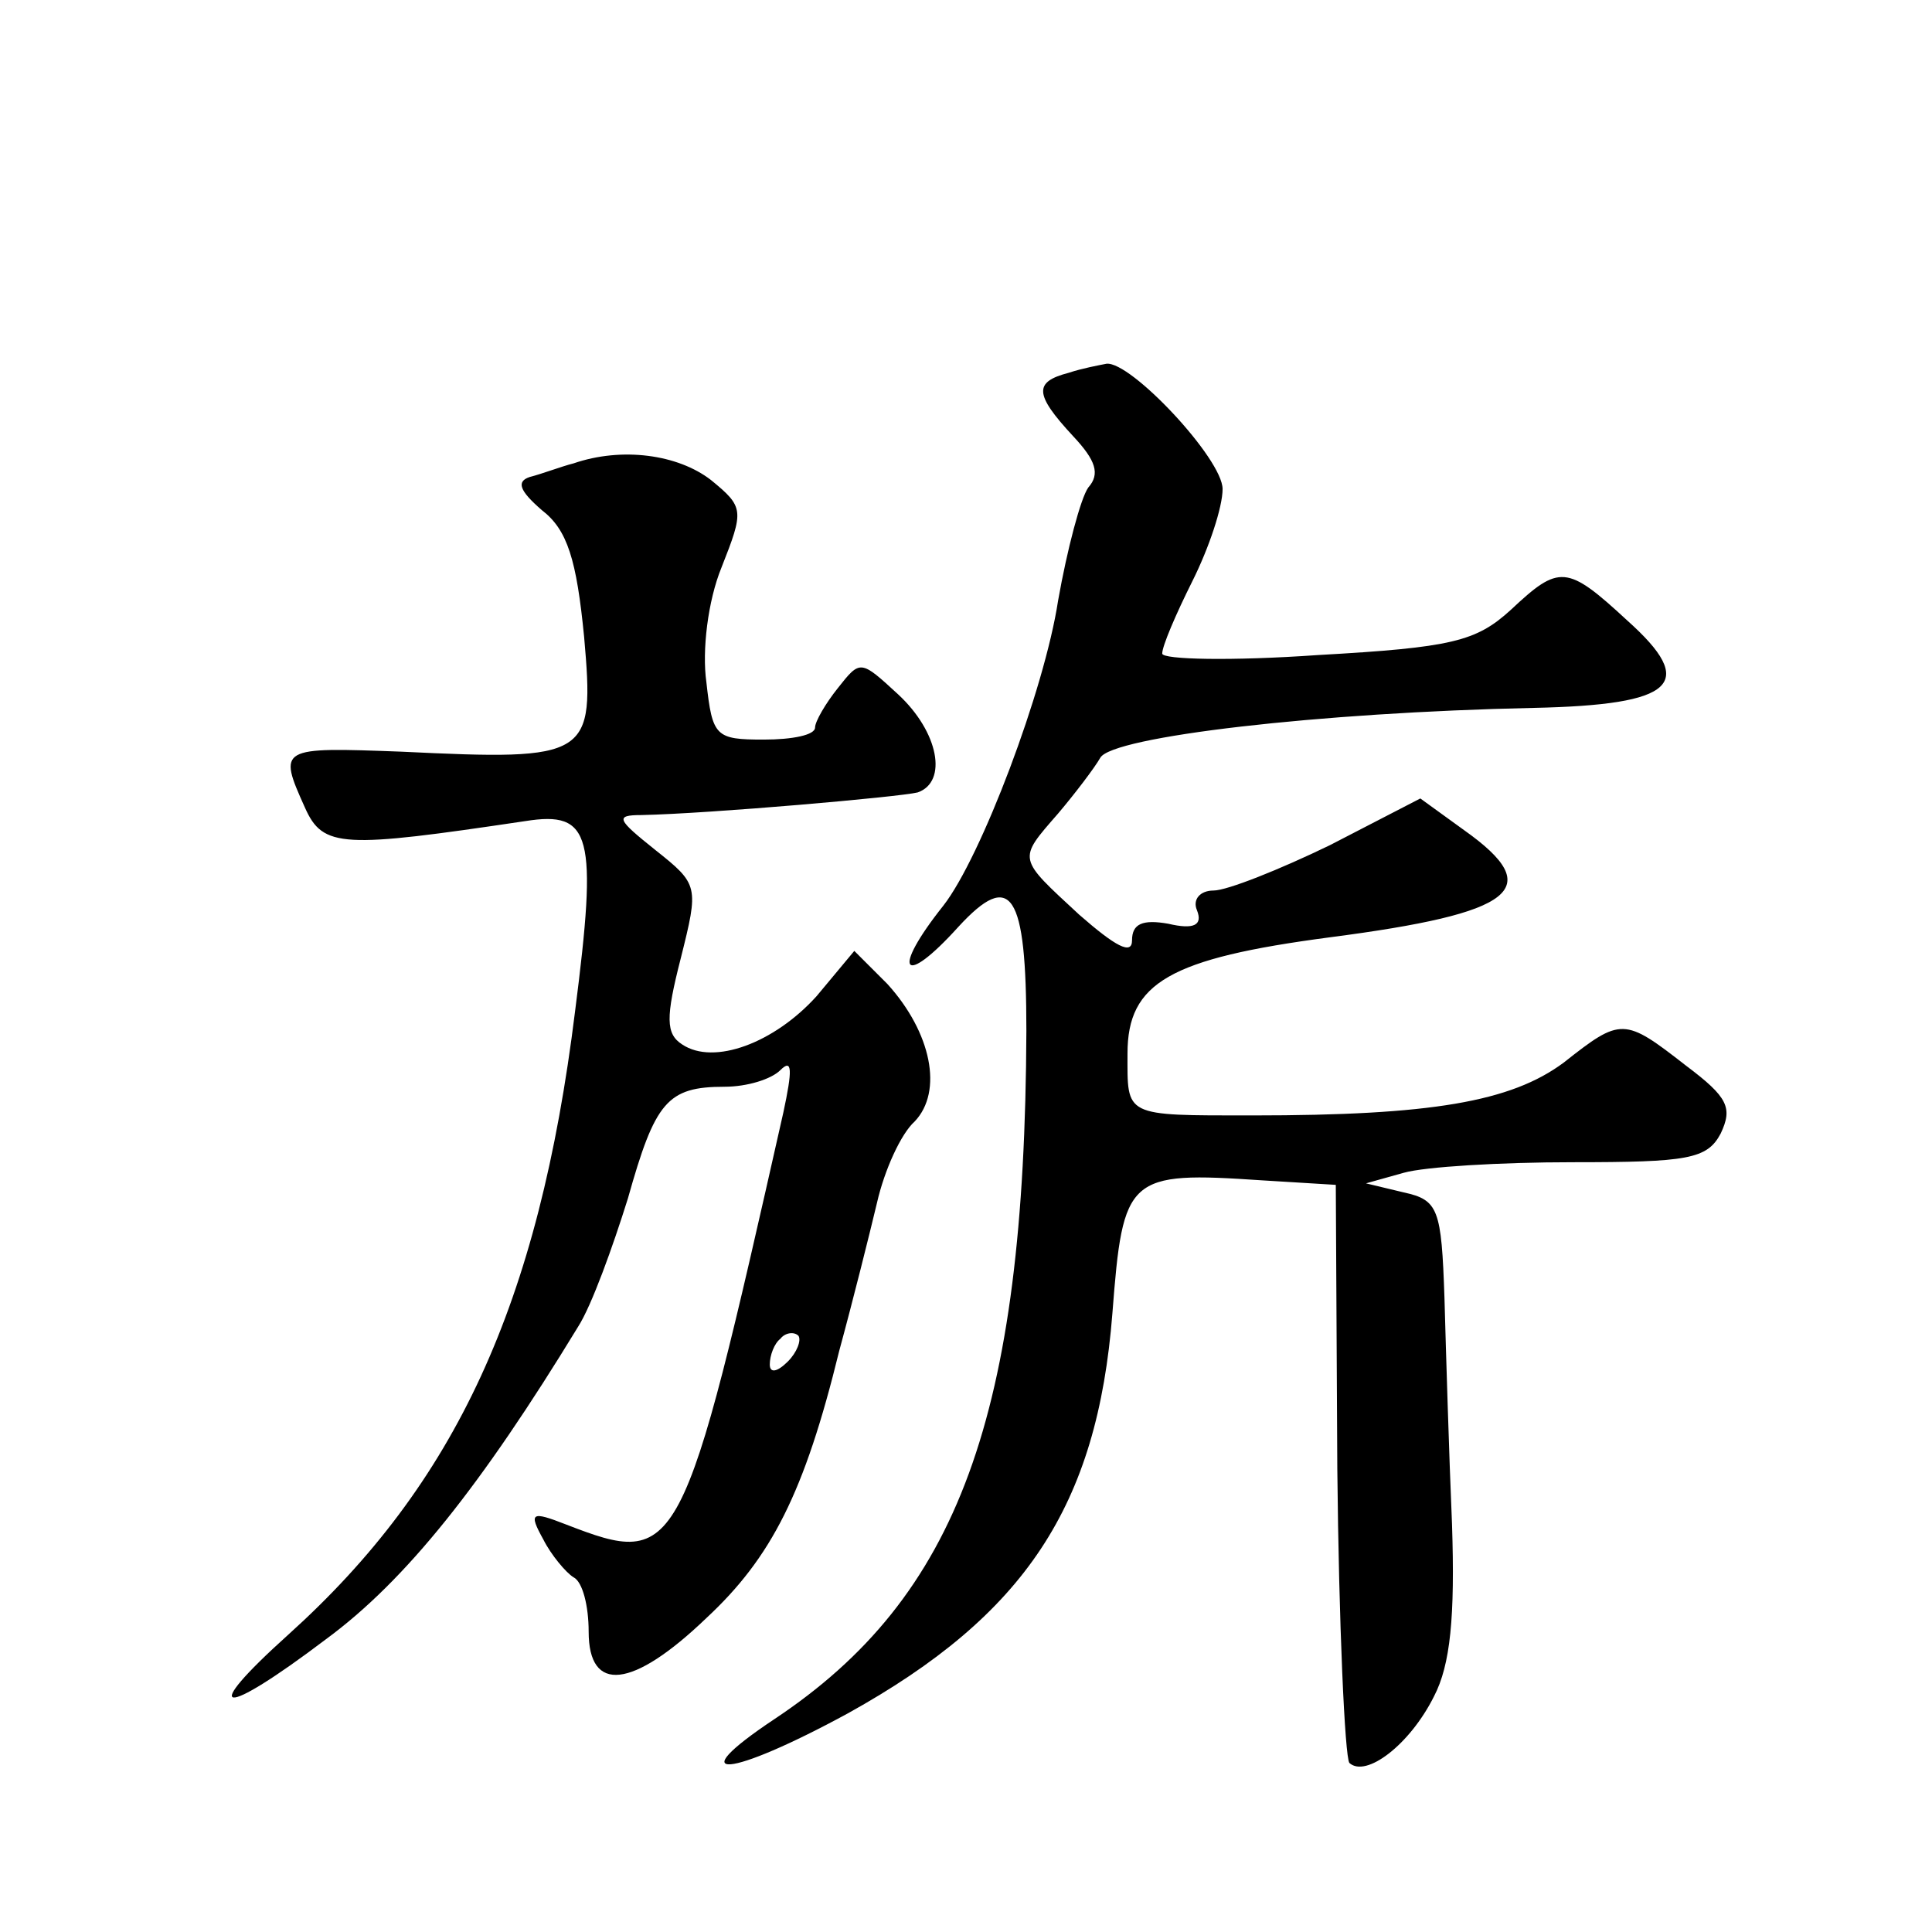 <?xml version="1.0" standalone="no"?>
<!DOCTYPE svg PUBLIC "-//W3C//DTD SVG 20010904//EN"
 "http://www.w3.org/TR/2001/REC-SVG-20010904/DTD/svg10.dtd">
<svg version="1.0" xmlns="http://www.w3.org/2000/svg"
 width="128pt" height="128pt" viewBox="0 0 128 128"
 preserveAspectRatio="xMidYMid meet">
<g transform="translate(0,128) scale(0.1,-0.1)"
fill="#0" stroke="none">
<path d="M708 1033 c-23 -6 -23 -14 3 -42 15 -16 18 -25 10 -34 -5 -7 -14 -41 -20
-75 -9 -59 -51 -170 -76 -202 -35 -44 -27 -55 10 -14 35 38 45 23 45 -69 -1 -255
-45 -375 -167 -456 -63 -42 -30 -39 49 4 117 65 165 137 175 265 7 91 10 94 99
88 l49 -3 1 -188 c1 -103 5 -191 8 -195 11 -10 40 12 56 44 11 21 14 53 12 114
-2 47 -4 114 -5 150 -2 59 -4 65 -27 70 l-25 6 25 7 c14 4 64 7 112 7 76 0 89 2
98 19 8 17 5 24 -23 45 -41 32 -43 32 -81 2 -35 -26 -88 -35 -206 -35 -86 0 -83
-1 -83 41 0 47 28 63 134 77 123 16 144 32 89 71 l-29 21 -60 -31 c-33 -16 -68
-30 -77 -30 -9 0 -14 -6 -11 -13 4 -10 -2 -13 -19 -9 -17 3 -24 0 -24 -11 0 -10
-11 -4 -35 17 -41 38 -41 36 -14 67 11 13 24 30 28 37 8 14 145 30 287 33 94 2
109 16 62 58 -40 37 -45 37 -77 7 -23 -21 -39 -25 -128 -30 -57 -4 -103 -3 -103
1 0 5 9 26 20 48 11 22 20 49 20 61 0 20 -61 85 -77 83 -5 -1 -16 -3 -25 -6z M380
973 c-8 -2 -21 -7 -29 -9 -9 -3 -7 -9 8 -22 17 -13 23 -33 28 -84 7 -80 4 -82 -121
-76 -81 3 -82 3 -64 -37 12 -27 25 -27 146 -9 44 7 48 -9 33 -126 -24 -194 -79
-313 -190 -413 -60 -54 -45 -56 25 -3 53 39 103 102 167 207 9 14 23 53 33 85 18
64 26 74 64 74 15 0 31 5 37 11 8 8 8 0 2 -28 -67 -297 -69 -302 -144 -273 -23
9 -25 8 -15 -10 5 -10 15 -22 20 -25 6 -3 10 -19 10 -36 0 -41 29 -38 78 9 43 40
65 83 88 177 9 33 20 77 25 98 5 22 16 46 25 54 19 20 11 59 -18 91 l-22 22 -25
-30 c-28 -31 -68 -46 -89 -32 -11 7 -11 18 -1 57 12 48 12 49 -17 72 -25 20 -27
23 -9 23 46 1 171 12 183 15 20 7 14 40 -13 65 -25 23 -25 23 -40 4 -8 -10 -15
-22 -15 -26 0 -5 -15 -8 -34 -8 -32 0 -34 2 -38 38 -3 21 1 54 10 76 15 38 15 40
-7 58 -22 17 -59 22 -91 11z m142 -595 c-7 -7 -12 -8 -12 -2 0 6 3 14 7 17 3 4
9 5 12 2 2 -3 -1 -11 -7 -17z"/>
</g>
</svg>
